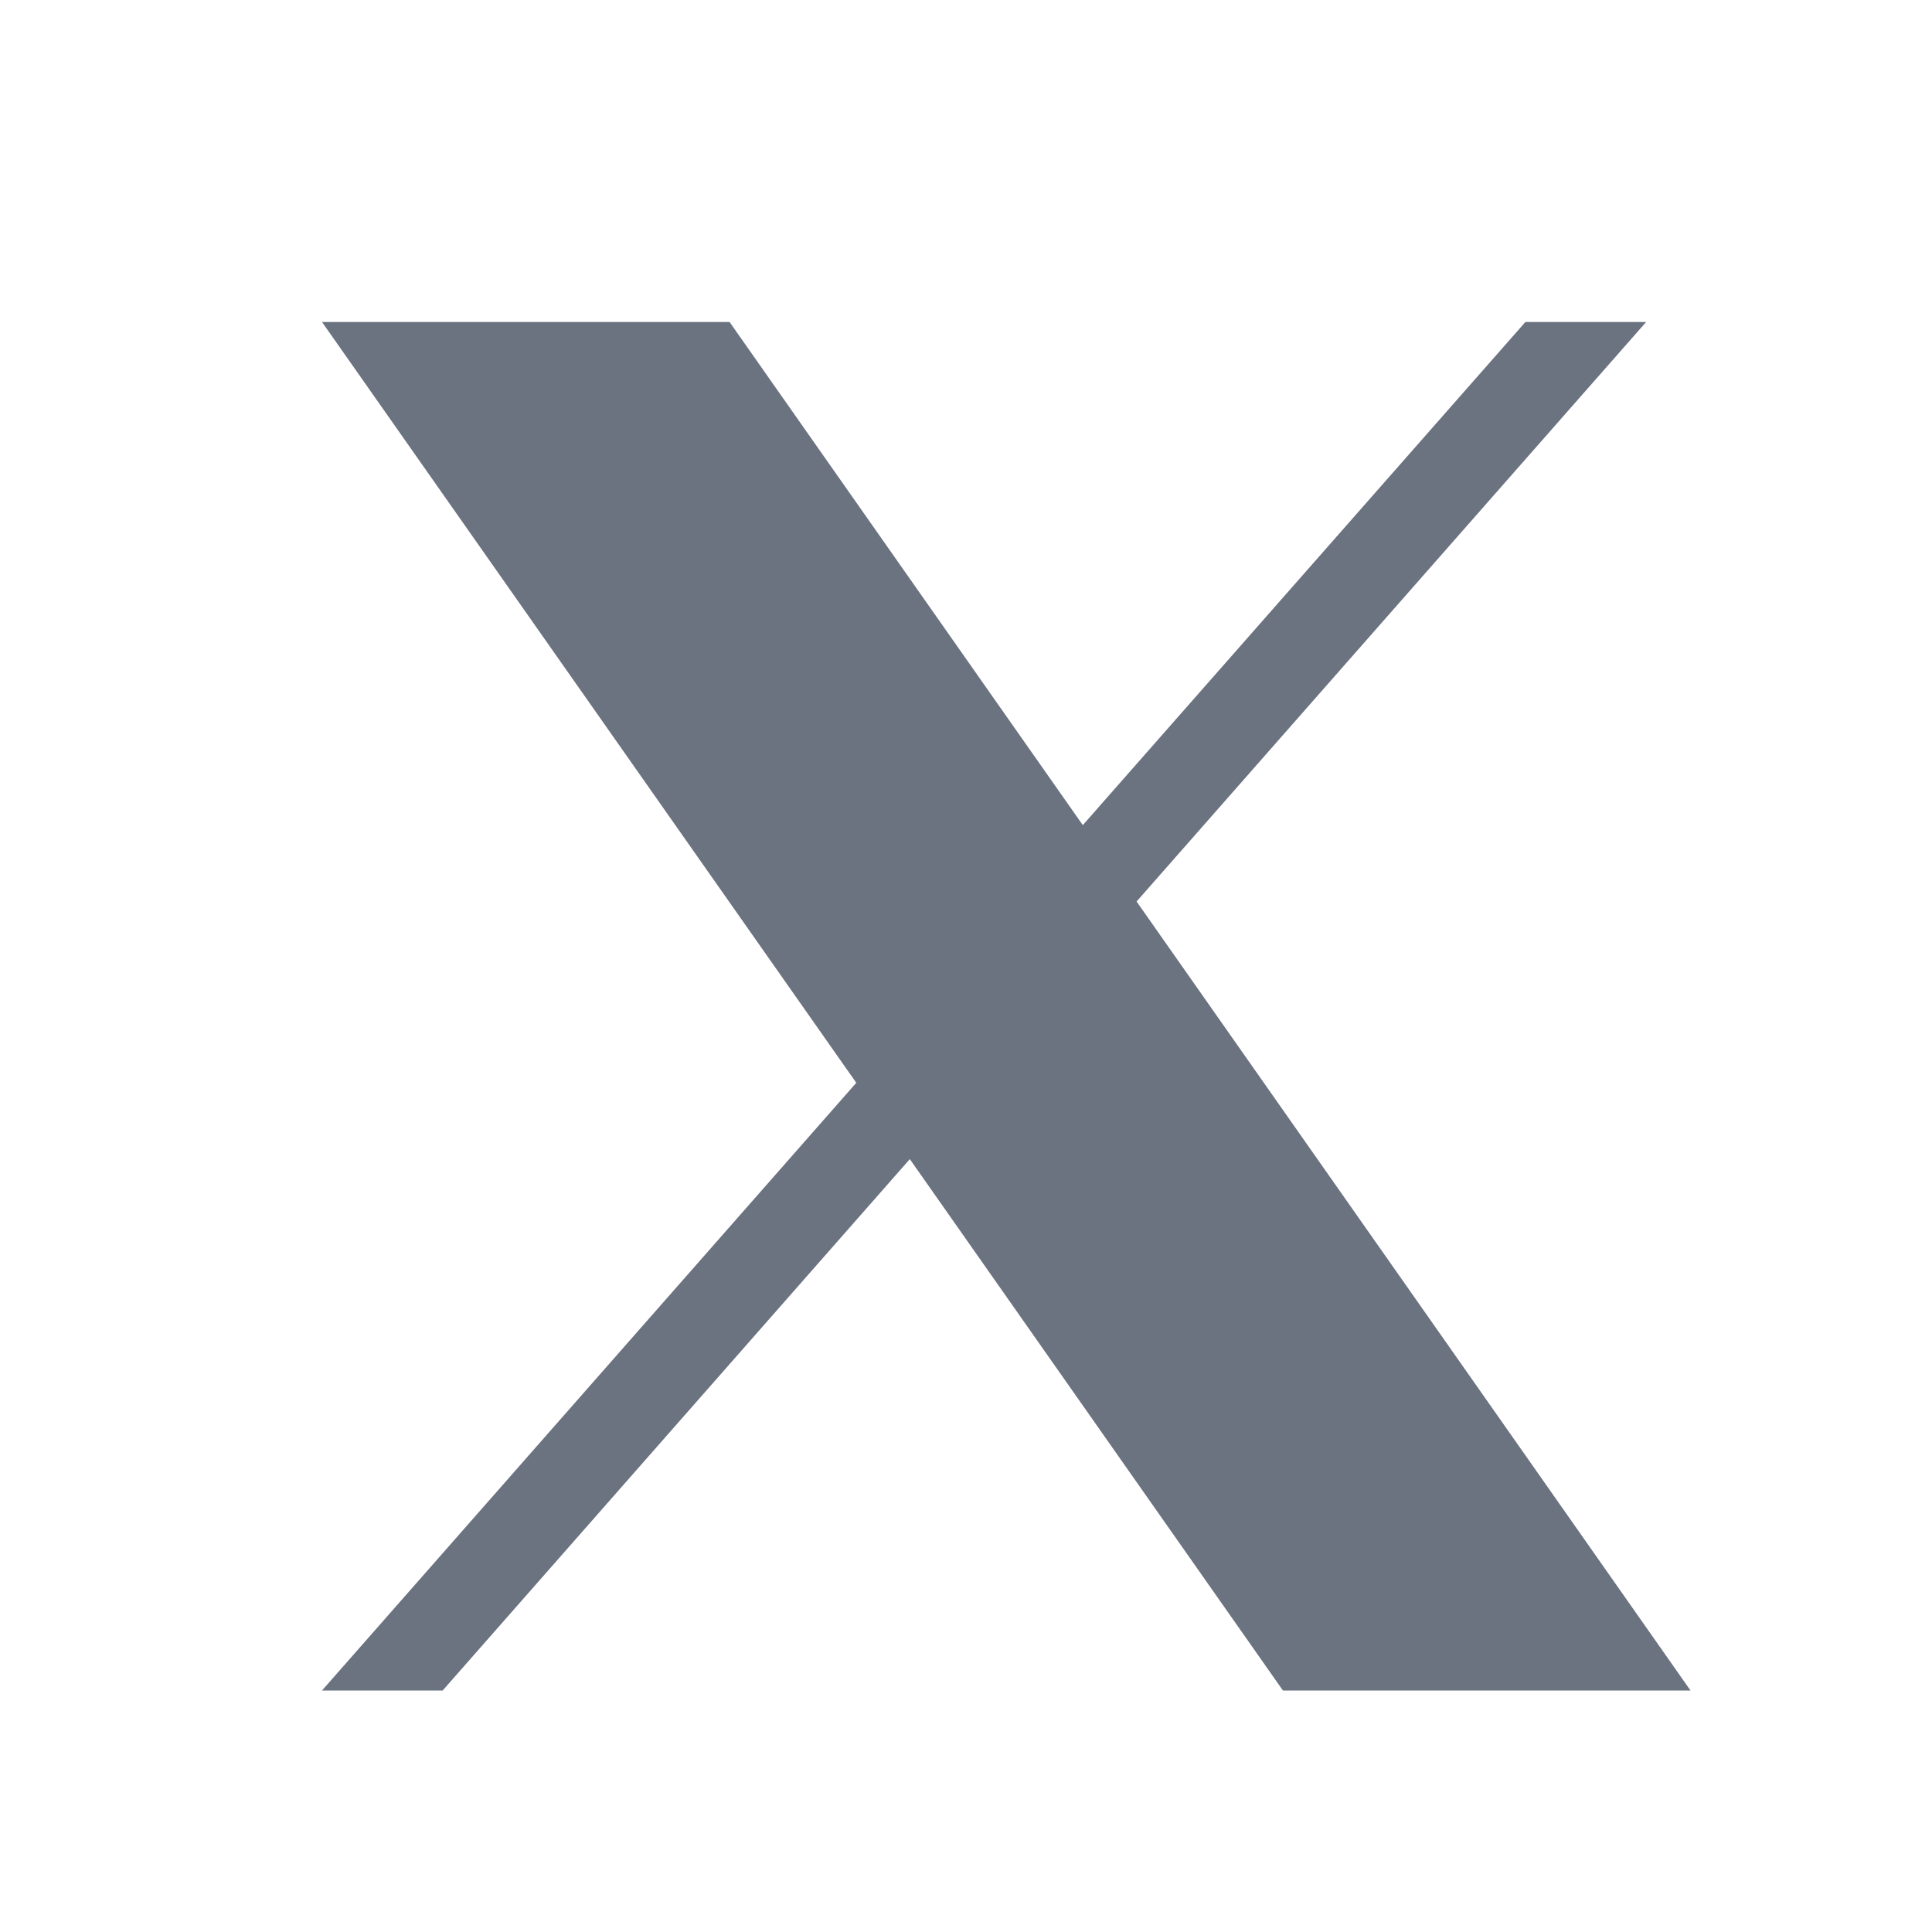 <svg width="24" height="24" viewBox="0 0 24 24" fill="none" xmlns="http://www.w3.org/2000/svg">
<path d="M14.119 11.199L20.449 4H18.949L13.451 10.25L9.063 4H4L10.637 13.451L4 21H5.499L11.302 14.399L15.937 21H21" fill="#6B7280"/>
</svg>
